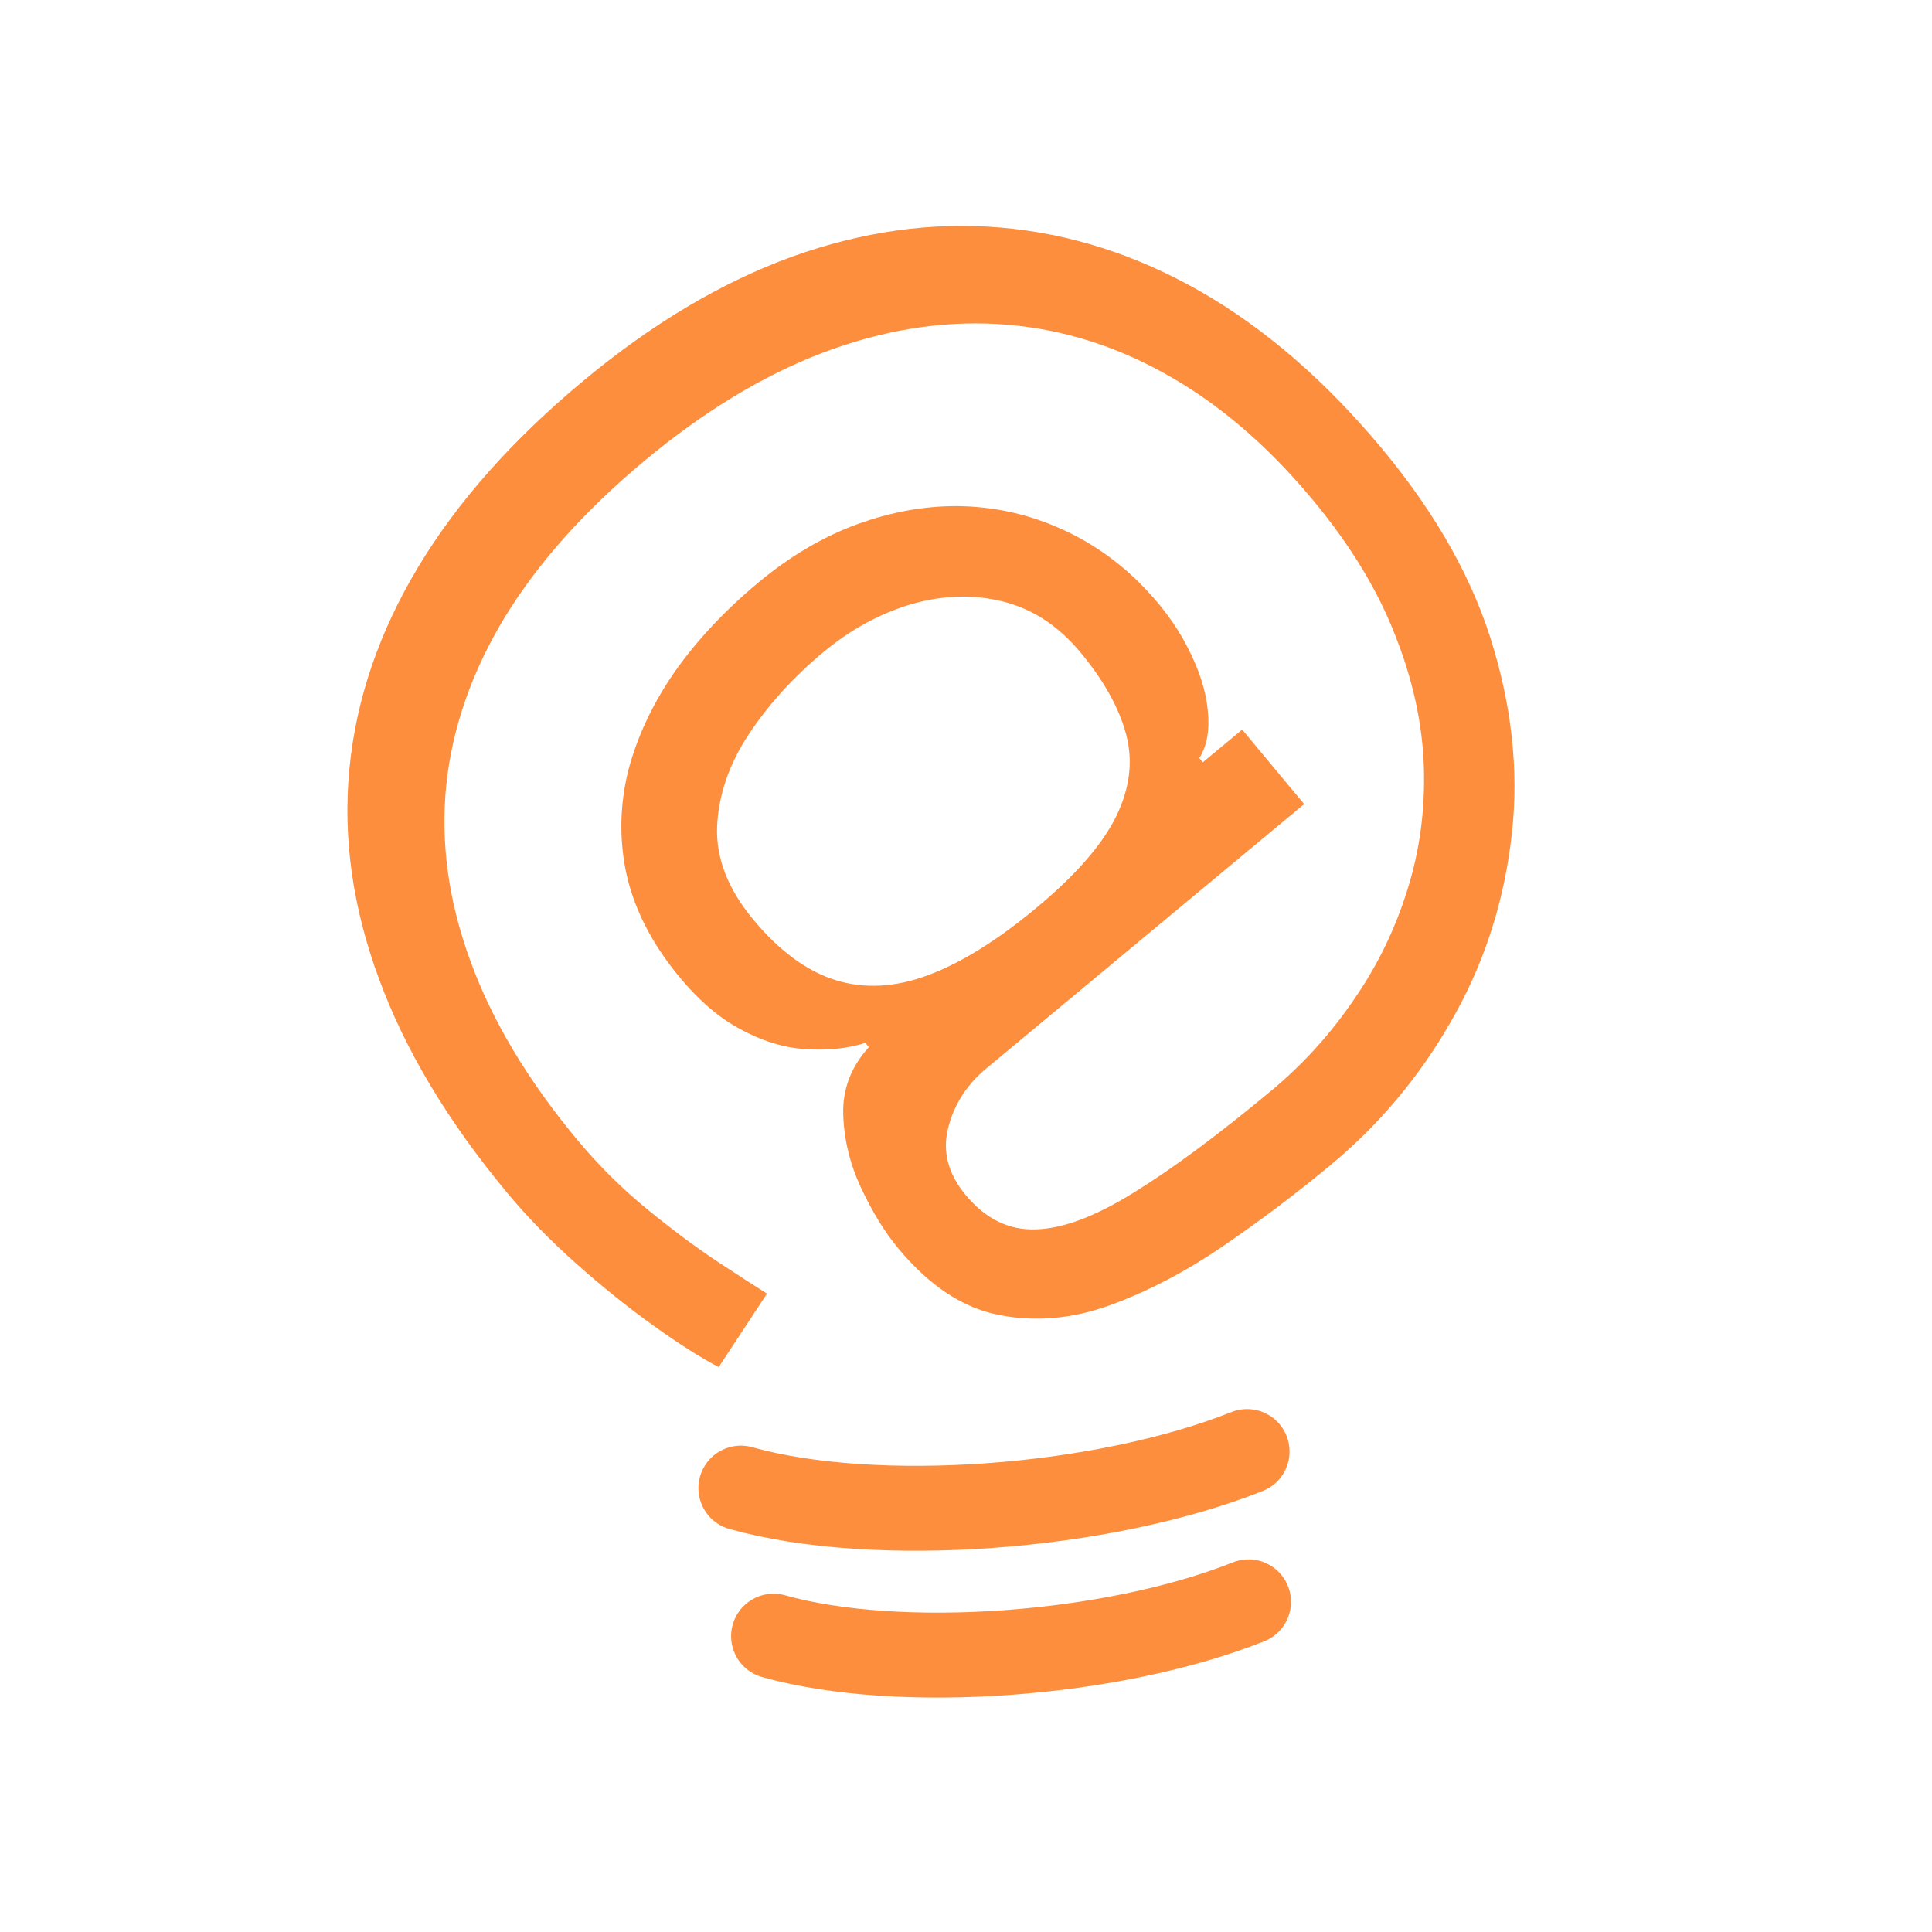 <svg width="1024" height="1024" viewBox="0 0 1024 1024" fill="none" xmlns="http://www.w3.org/2000/svg">
<g clip-path="url(#clip0_463_626)">
<path d="M392.674 788.721C463.795 808.645 583.982 799.959 660.974 769.329" stroke="#FC8E3E" stroke-width="45" stroke-linecap="round"/>
<path d="M410 867.196C476.735 885.892 589.51 877.741 661.754 849" stroke="#FC8E3E" stroke-width="45" stroke-linecap="round"/>
<path d="M268.959 632.383C237.353 594.377 214.63 556.442 200.79 518.578C186.826 480.817 181.641 443.633 185.236 407.028C188.83 370.422 200.987 334.891 221.705 300.433C242.423 265.975 271.599 233.098 309.233 201.802C345.625 171.538 382.452 149.63 419.717 136.079C457.084 122.653 493.978 117.499 530.397 120.618C567.045 123.757 602.422 135.097 636.529 154.635C670.74 174.299 702.771 202.078 732.621 237.972C761.645 272.874 781.341 308.179 791.709 343.889C802.303 379.619 805.246 414.36 800.538 448.11C796.057 481.881 785.435 513.195 768.673 542.051C752.014 571.032 730.892 596.161 705.306 617.439C687.296 632.416 668.315 646.73 648.363 660.381C628.411 674.032 608.348 684.519 588.174 691.841C568.125 699.06 548.526 700.756 529.377 696.931C510.332 693.23 492.597 681.506 476.174 661.757C468.944 653.063 462.357 642.363 456.413 629.658C450.47 616.952 447.308 603.929 446.928 590.588C446.549 577.247 451.08 565.39 460.522 555.016L458.663 552.781C448.98 555.791 438.328 556.876 426.705 556.037C415.185 555.322 403.368 551.597 391.255 544.863C379.244 538.253 367.6 527.662 356.322 513.089C343.516 496.426 335.291 479.21 331.648 461.439C328.129 443.565 328.623 425.716 333.13 407.892C337.863 390.089 346.051 372.775 357.692 355.95C369.56 339.147 384.313 323.412 401.95 308.745C418.718 294.801 436.122 284.529 454.165 277.928C472.207 271.328 490.112 268.099 507.879 268.241C525.748 268.508 542.746 272.02 558.872 278.779C575.226 285.559 589.932 295.285 602.991 307.956C614.562 319.344 623.402 331.111 629.512 343.259C635.746 355.302 639.303 366.527 640.181 376.931C641.184 387.232 639.676 395.525 635.658 401.808L637.517 404.044L658.383 386.691L691.229 426.188L522.809 566.249C512.376 574.925 505.612 585.487 502.517 597.935C499.423 610.383 502.524 622.197 511.82 633.375C522.355 646.044 534.759 652.116 549.031 651.593C563.406 651.194 580.693 644.697 600.893 632.1C621.196 619.628 645.506 601.617 673.825 578.067C690.468 564.227 704.952 548.295 717.277 530.272C729.829 512.269 739.363 492.785 745.879 471.819C752.498 450.977 755.426 429.108 754.664 406.211C753.901 383.314 748.764 359.957 739.254 336.141C729.97 312.346 715.465 288.587 695.736 264.864C671.463 235.676 645.188 213.302 616.909 197.74C588.858 182.199 559.486 173.534 528.794 171.745C498.33 169.976 467.289 175.095 435.673 187.1C404.285 199.127 373.003 218.103 341.828 244.028C310.156 270.367 285.484 297.923 267.812 326.696C250.243 355.593 239.83 385.263 236.573 415.705C233.418 446.271 237.617 477.342 249.167 508.916C260.593 540.593 279.527 572.33 305.97 604.127C317.331 617.789 329.842 630.181 343.503 641.301C357.163 652.422 369.78 661.784 381.355 669.386C392.93 676.989 401.322 682.406 406.531 685.638L380.927 724.579C371.294 719.563 359.698 712.188 346.14 702.454C332.685 692.843 319.066 681.898 305.282 669.619C291.603 657.464 279.495 645.052 268.959 632.383ZM399.286 487.444C413.127 504.088 427.688 514.775 442.968 519.506C458.248 524.238 474.619 523.334 492.082 516.795C509.546 510.256 528.586 498.414 549.204 481.268C570.07 463.915 584.172 447.776 591.509 432.85C598.846 417.924 600.639 403.407 596.889 389.297C593.139 375.187 585.067 360.68 572.672 345.776C560.897 331.617 547.1 322.605 531.282 318.742C515.691 314.9 499.526 315.421 482.789 320.306C466.279 325.212 450.82 333.656 436.412 345.637C420.514 358.858 407.303 373.416 396.78 389.311C386.381 405.102 380.811 421.395 380.07 438.189C379.453 454.879 385.859 471.298 399.286 487.444Z" fill="#FC8E3E"/>
</g>
<defs>
<clipPath id="clip0_463_626">
<rect width="1024" height="1024" rx="128" fill="white"/>
</clipPath>
</defs>
</svg>
